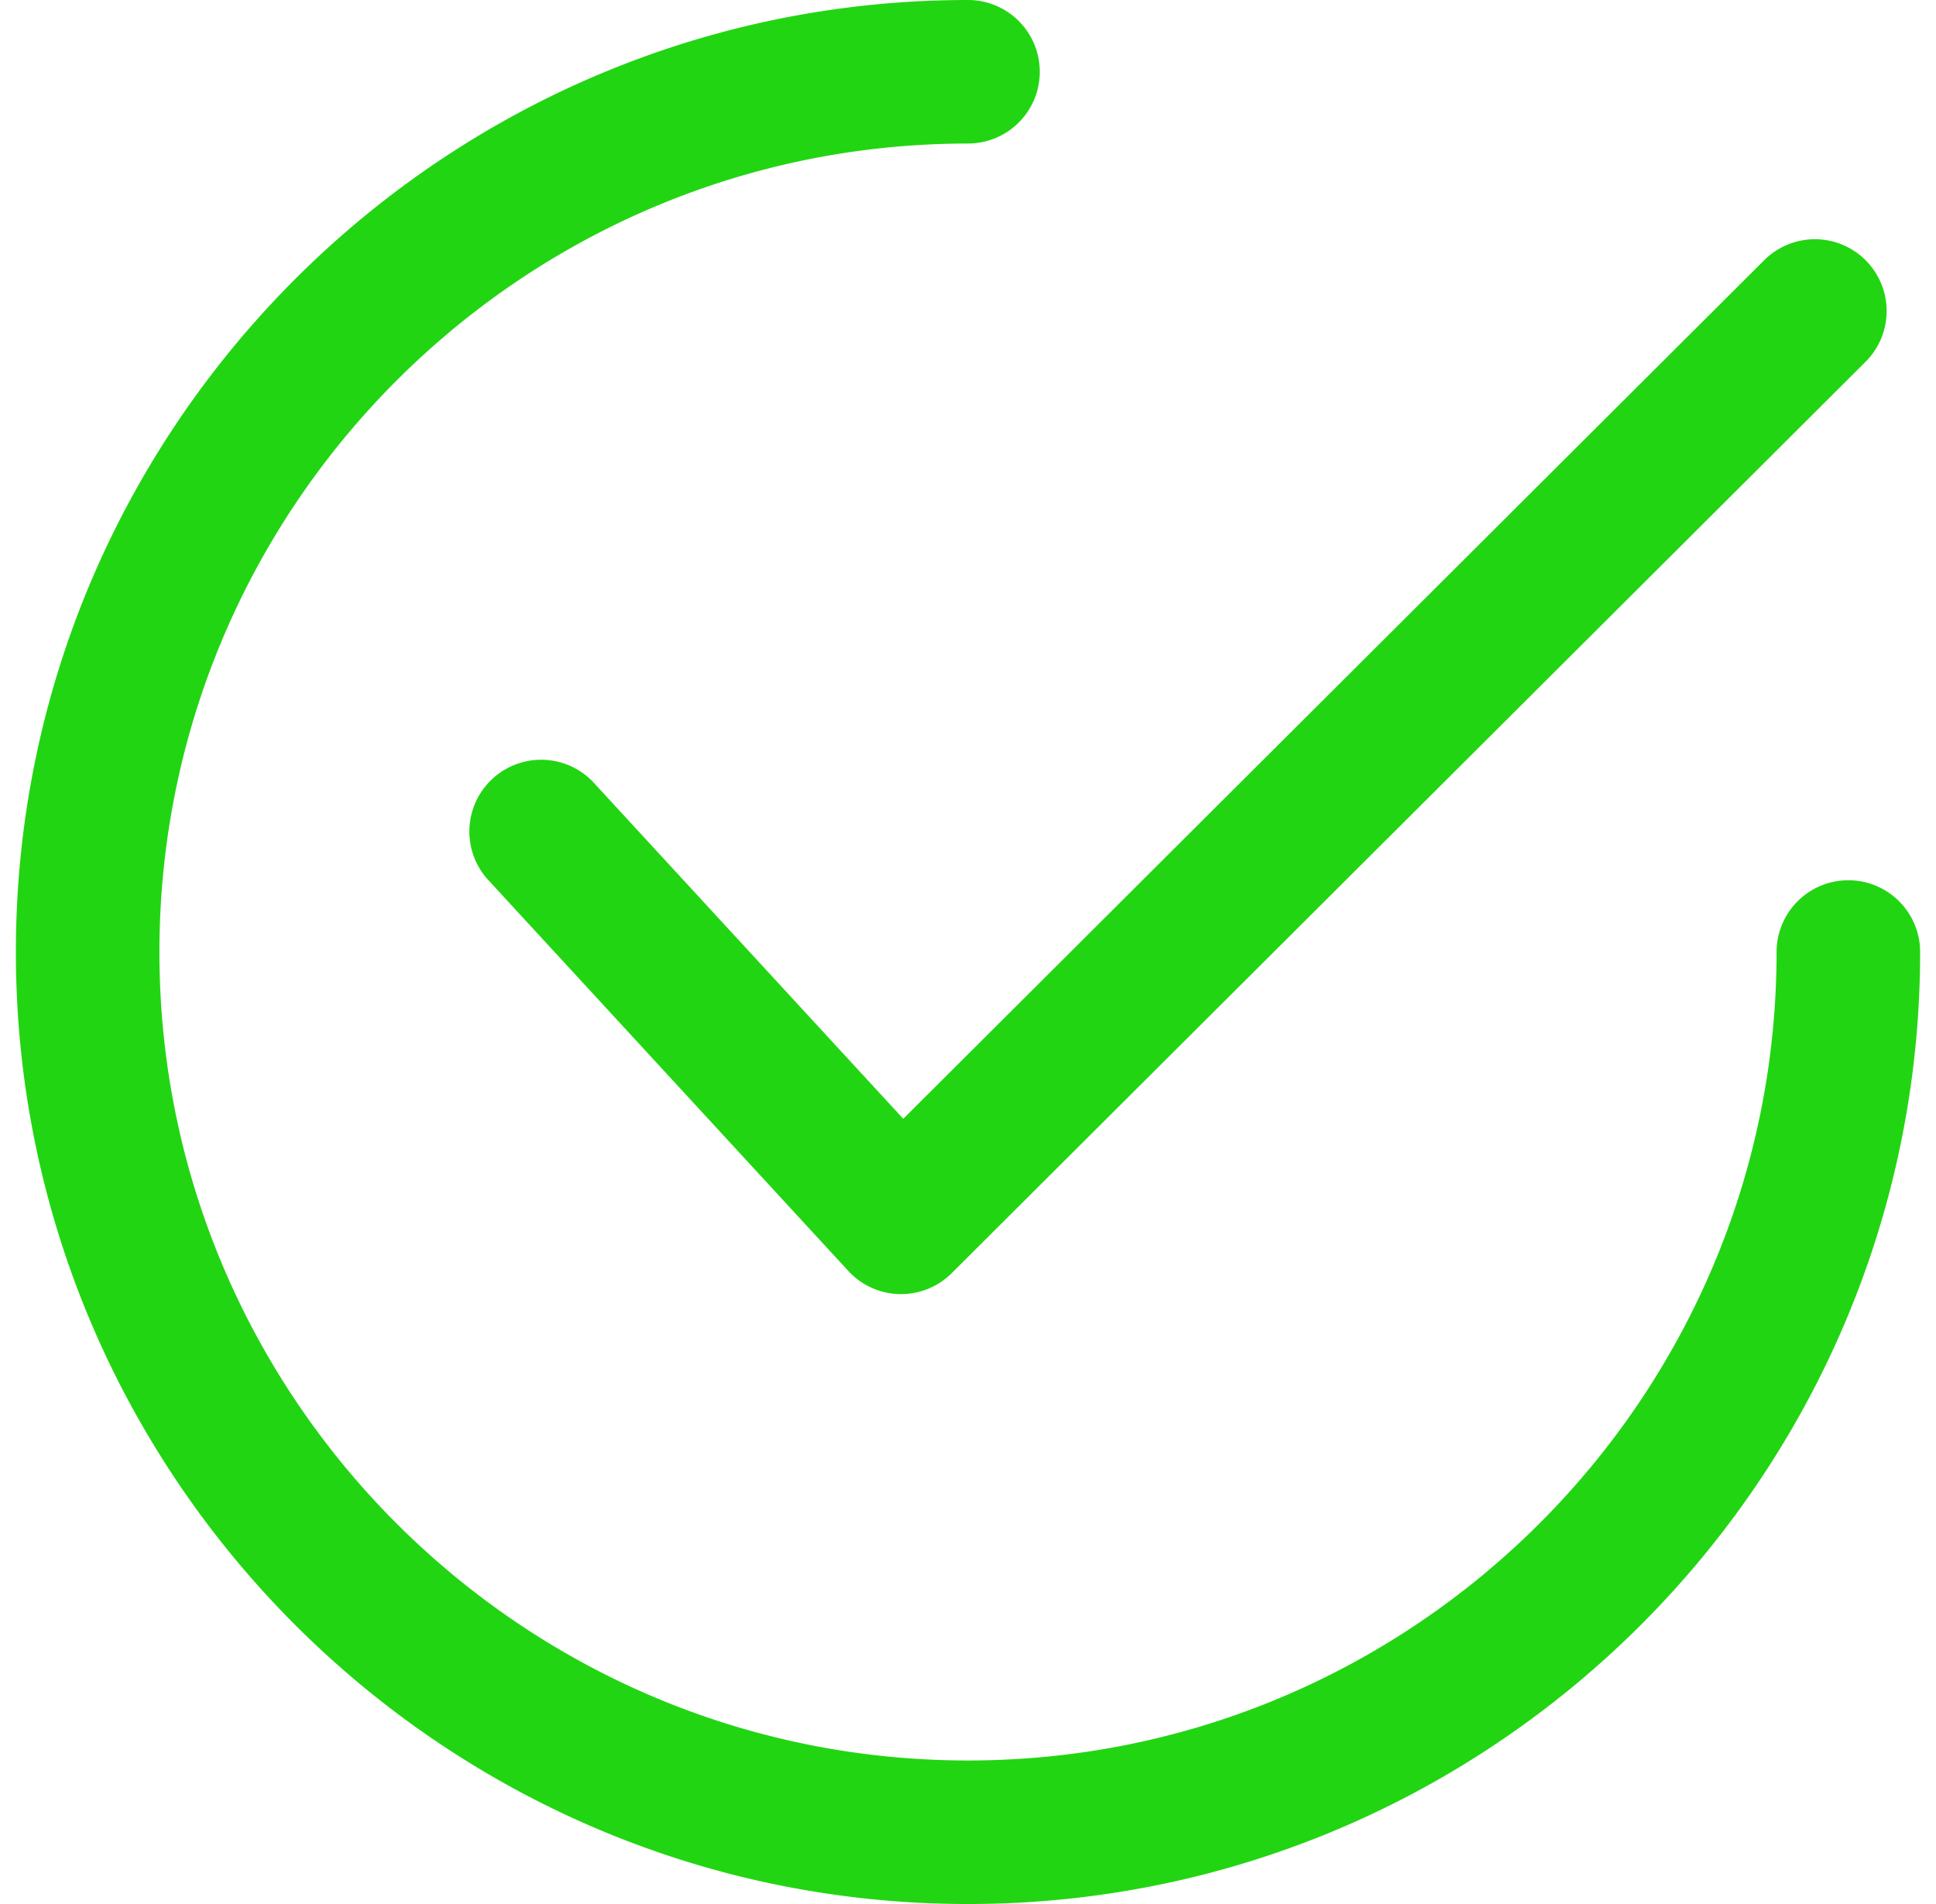 <svg width="61" height="60" fill="none" xmlns="http://www.w3.org/2000/svg"><g clip-path="url(#clip0_4497:3011)" fill="#22D512"><path d="M58.785 8.203a2.26 2.26 0 00-3.197-.004L28.46 35.256l-9.788-10.63a2.262 2.262 0 00-3.327 3.063l11.382 12.36a2.259 2.259 0 003.26.071L58.78 11.401a2.26 2.26 0 00.004-3.198z"/><path d="M58.239 27.739A2.261 2.261 0 0055.977 30c0 14.049-11.428 25.477-25.477 25.477C16.452 55.477 5.023 44.05 5.023 30c0-14.048 11.429-25.477 25.477-25.477A2.261 2.261 0 1030.5 0C13.958 0 .5 13.458.5 30c0 16.541 13.458 30 30 30 16.541 0 30-13.459 30-30a2.261 2.261 0 00-2.261-2.261z"/></g><defs><clipPath id="clip0_4497:3011"><path fill="#fff" transform="translate(.5)" d="M0 0h60v60H0z"/></clipPath></defs></svg>